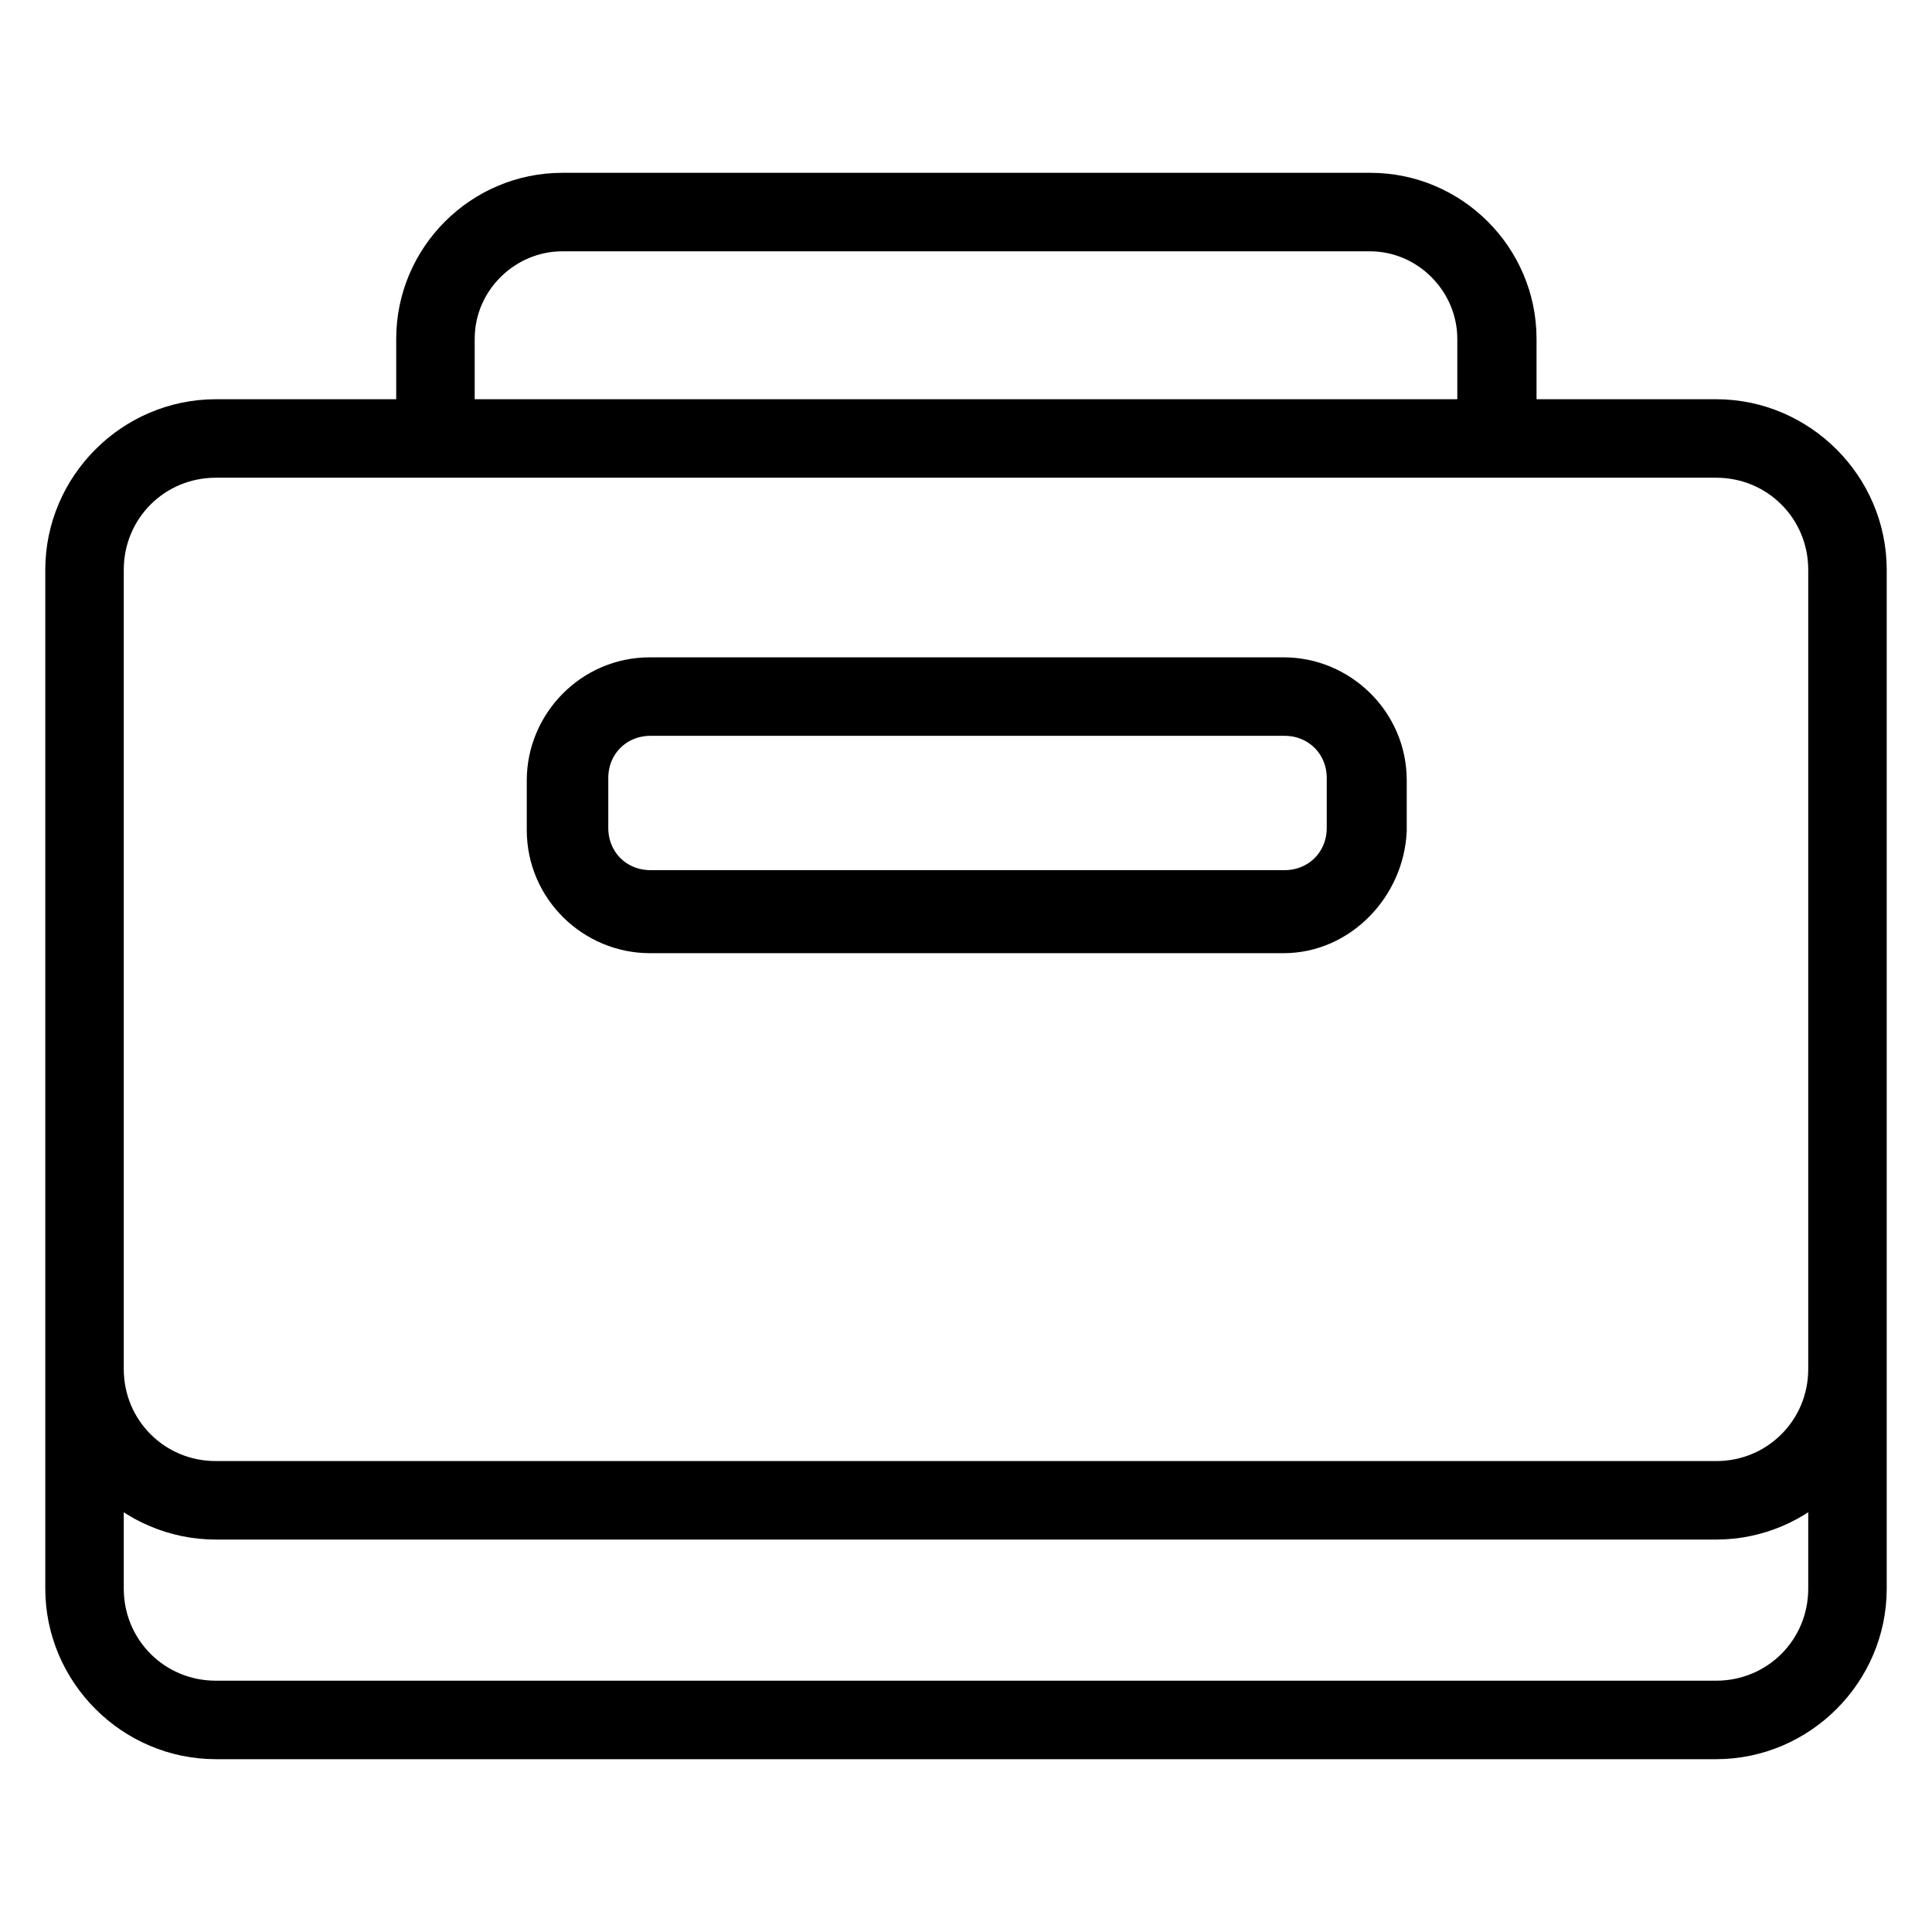 <?xml version="1.0" encoding="utf-8"?>
<!-- Svg Vector Icons : http://www.onlinewebfonts.com/icon -->
<!DOCTYPE svg PUBLIC "-//W3C//DTD SVG 1.1//EN" "http://www.w3.org/Graphics/SVG/1.1/DTD/svg11.dtd">
<svg version="1.1" xmlns="http://www.w3.org/2000/svg" xmlns:xlink="http://www.w3.org/1999/xlink" x="0px" y="0px" viewBox="0 0 256 256" enable-background="new 0 0 256 256" xml:space="preserve">
<g> <path stroke-width="8" fill-opacity="0" stroke="#000000"  d="M227.4,200H28.6c-10.2,0-18.6-8.4-18.6-18.6V75.5c0-10.2,8.4-18.6,18.6-18.6h198.8 c10.2,0,18.6,8.4,18.6,18.6v105.9C246,191.6,237.6,200,227.4,200L227.4,200z M28.6,59.3c-9,0-16.2,7.2-16.2,16.2v105.9 c0,9,7.2,16.2,16.2,16.2h198.8c9,0,16.2-7.2,16.2-16.2V75.5c0-9-7.2-16.2-16.2-16.2H28.6z M227.4,229.1H28.6 c-10.2,0-18.6-8.4-18.6-18.6v-96.6c0-0.6,0.6-1.2,1.2-1.2c0.6,0,1.2,0.6,1.2,1.2v96.6c0,9,7.2,16.2,16.2,16.2h198.8 c9,0,16.2-7.2,16.2-16.2v-93.3c0-0.6,0.6-1.2,1.2-1.2c0.6,0,1.2,0.6,1.2,1.2v93.3C246,220.7,237.6,229.1,227.4,229.1L227.4,229.1z  M198.3,59.3c-0.6,0-1.2-0.6-1.2-1.2V44.9c0-8.4-6.9-15.6-15.6-15.6H74.5c-8.4,0-15.6,6.9-15.6,15.6v13.2c0,0.6-0.6,1.2-1.2,1.2 s-1.2-0.6-1.2-1.2V44.9c0-9.9,8.1-18,18-18h107.1c9.9,0,18,8.1,18,18v13.2C199.5,58.7,198.9,59.3,198.3,59.3z M170.1,122.3h-84 c-6.6,0-12.3-5.4-12.3-12.3v-6.6c0-6.6,5.4-12.3,12.3-12.3h84c6.6,0,12.3,5.4,12.3,12.3v6.6C182.1,116.6,176.7,122.3,170.1,122.3z  M86.2,93.5c-5.4,0-9.6,4.2-9.6,9.6v6.6c0,5.4,4.2,9.6,9.6,9.6h84c5.4,0,9.6-4.2,9.6-9.6v-6.6c0-5.4-4.2-9.6-9.6-9.6H86.2 L86.2,93.5z"/></g>
</svg>